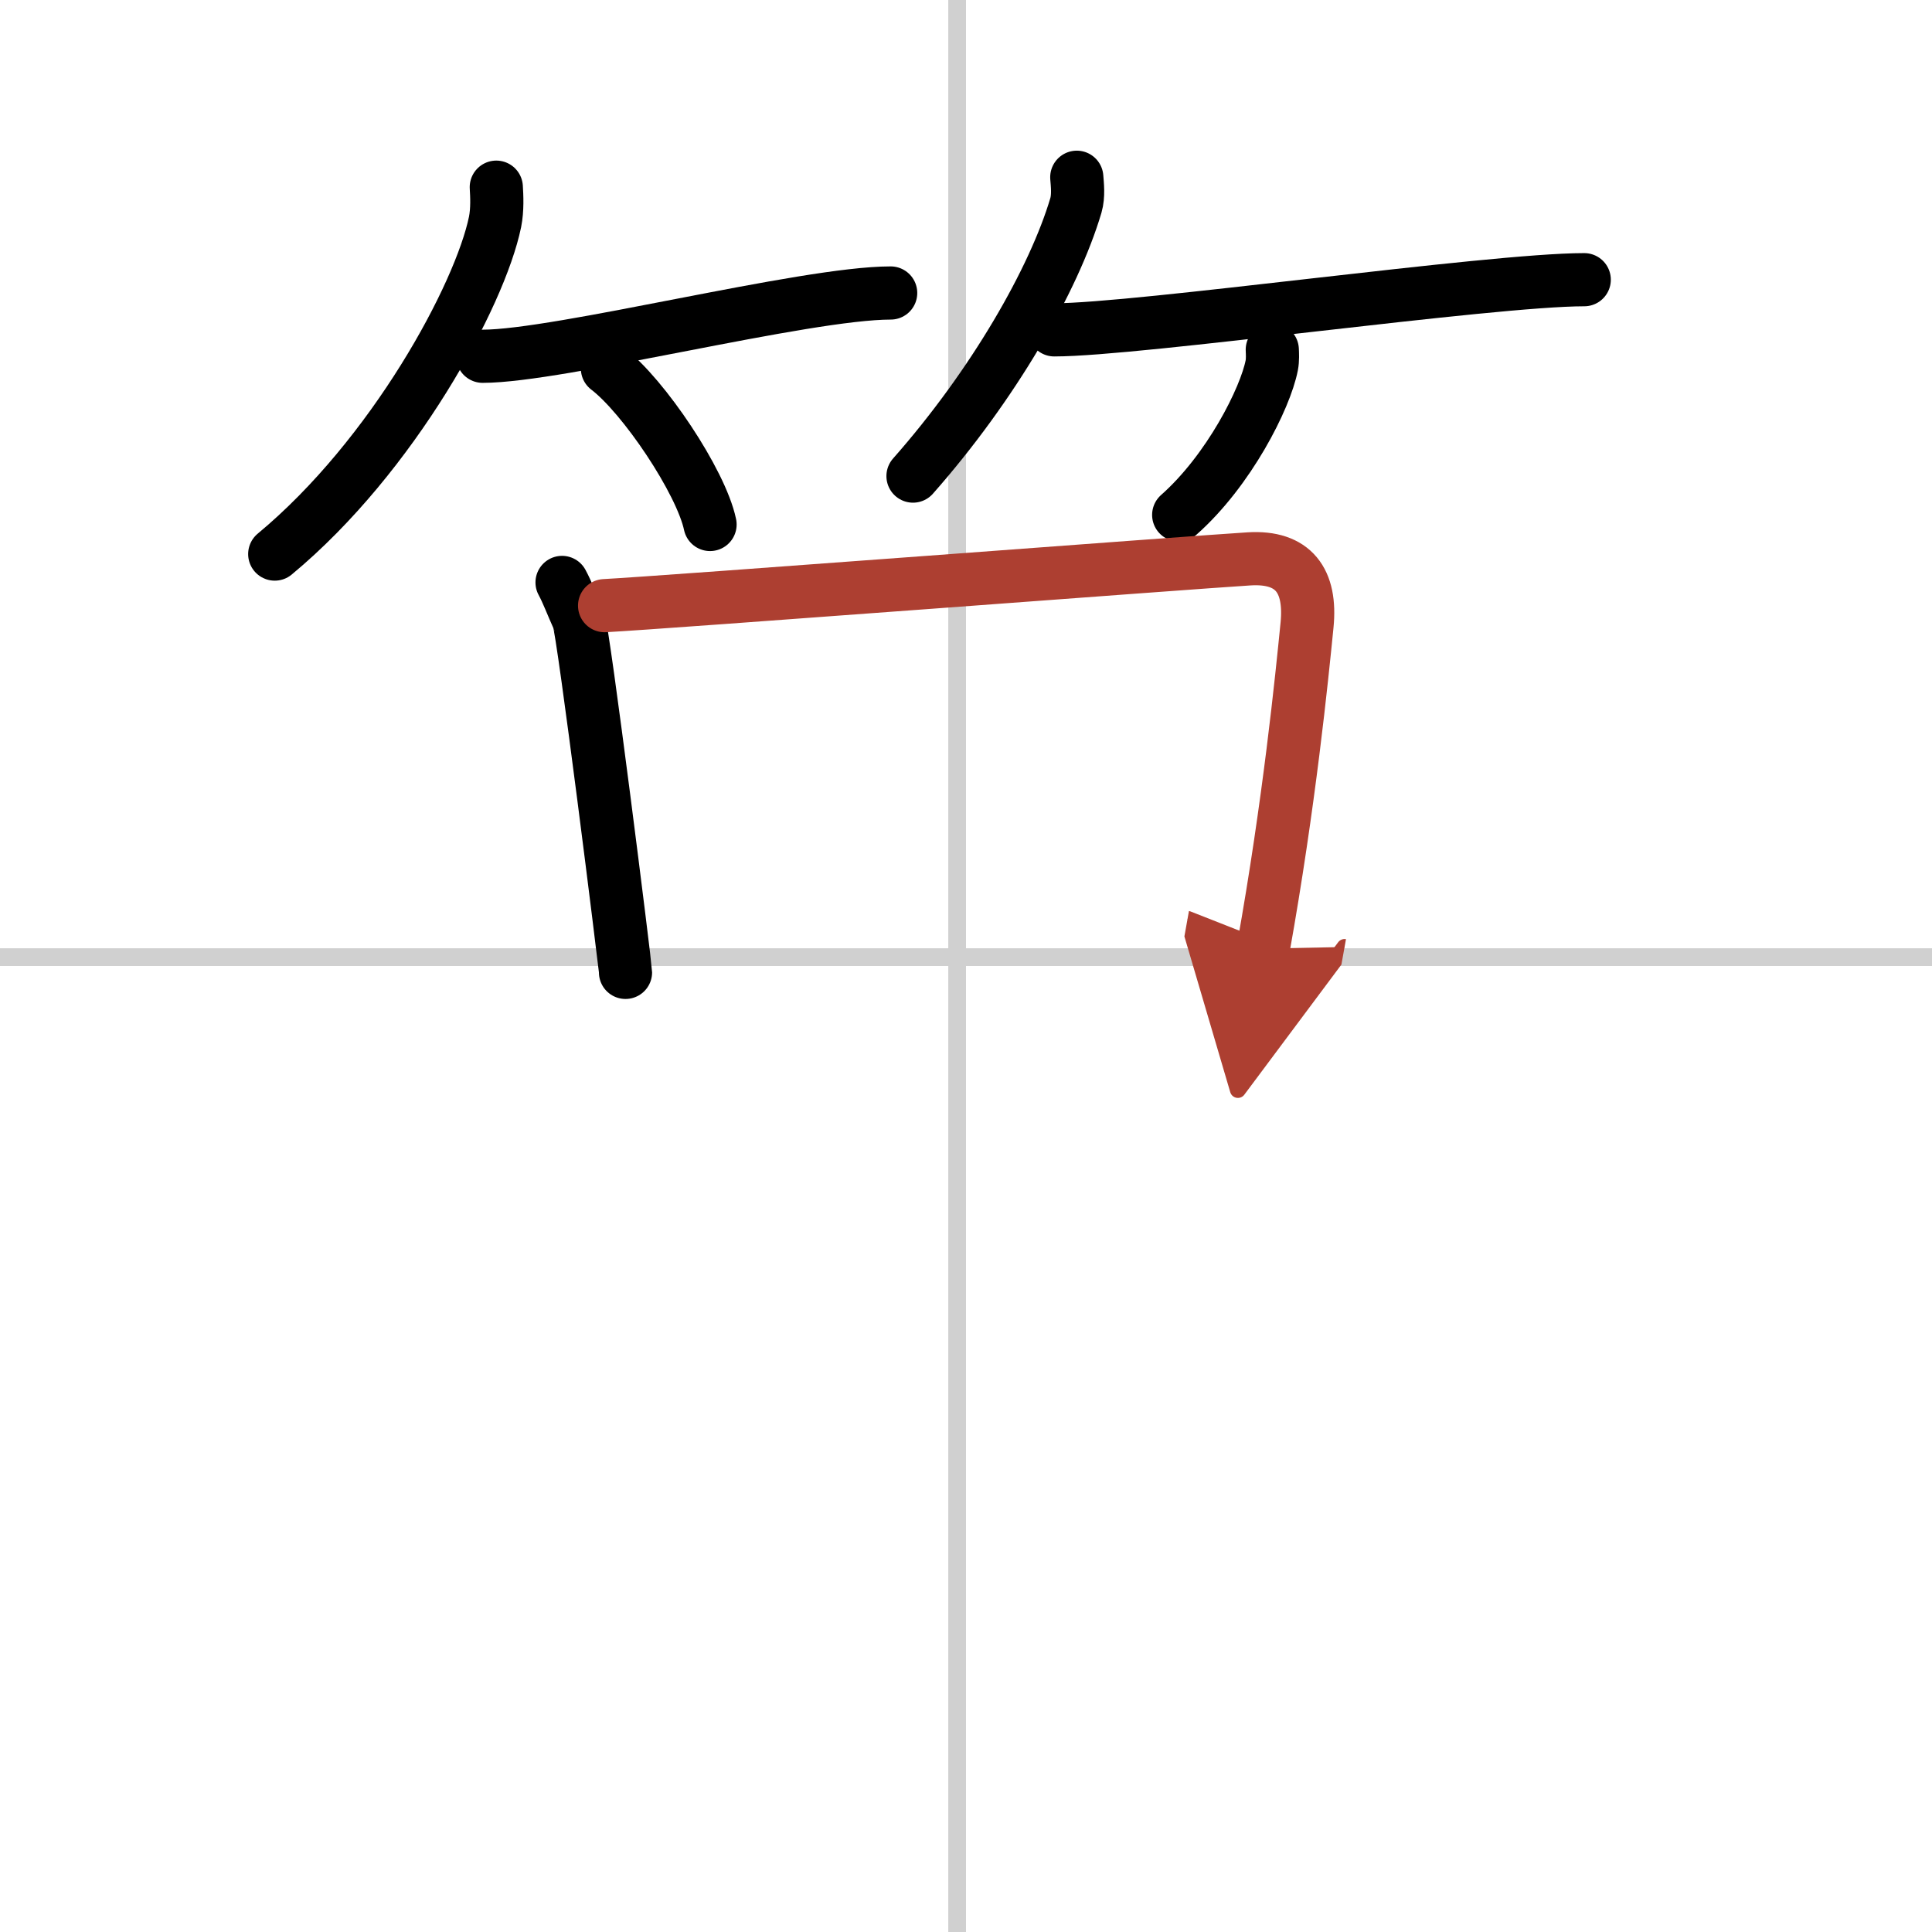<svg width="400" height="400" viewBox="0 0 109 109" xmlns="http://www.w3.org/2000/svg"><defs><marker id="a" markerWidth="4" orient="auto" refX="1" refY="5" viewBox="0 0 10 10"><polyline points="0 0 10 5 0 10 1 5" fill="#ad3f31" stroke="#ad3f31"/></marker></defs><g fill="none" stroke="#000" stroke-linecap="round" stroke-linejoin="round" stroke-width="3"><rect width="100%" height="100%" fill="#fff" stroke="#fff"/><line x1="54" x2="54" y2="109" stroke="#d0d0d0" stroke-width="1"/><line x2="109" y1="54" y2="54" stroke="#d0d0d0" stroke-width="1"/><path d="m28 10.56c0.03 0.49 0.07 1.26-0.07 1.96-0.85 4.13-5.74 13.19-12.43 18.74"/><path d="m27.23 20.1c4.32 0 18.17-3.57 23.02-3.57"/><path d="m34.27 20.79c2.04 1.55 5.28 6.38 5.79 8.8"/><path d="m60.75 10c0.03 0.4 0.11 1.04-0.05 1.59-1.24 4.18-4.66 10.14-9.19 15.27"/><path d="m59.48 18.61c4.73 0 24.58-2.83 29.9-2.83"/><path d="m71.78 19.73c0.01 0.22 0.03 0.57-0.03 0.88-0.36 1.86-2.42 5.94-5.25 8.44"/><path d="m31.71 32.86c0.29 0.53 0.54 1.21 0.93 2.08 0.27 0.59 2.65 19.61 2.65 19.92"/><path d="m34.11 34.17c3.29-0.17 33.38-2.46 36.37-2.64 2.5-0.15 3.51 1.23 3.26 3.74-0.29 2.91-1 10.05-2.47 18.25" marker-end="url(#a)" stroke="#ad3f31"/></g></svg>
